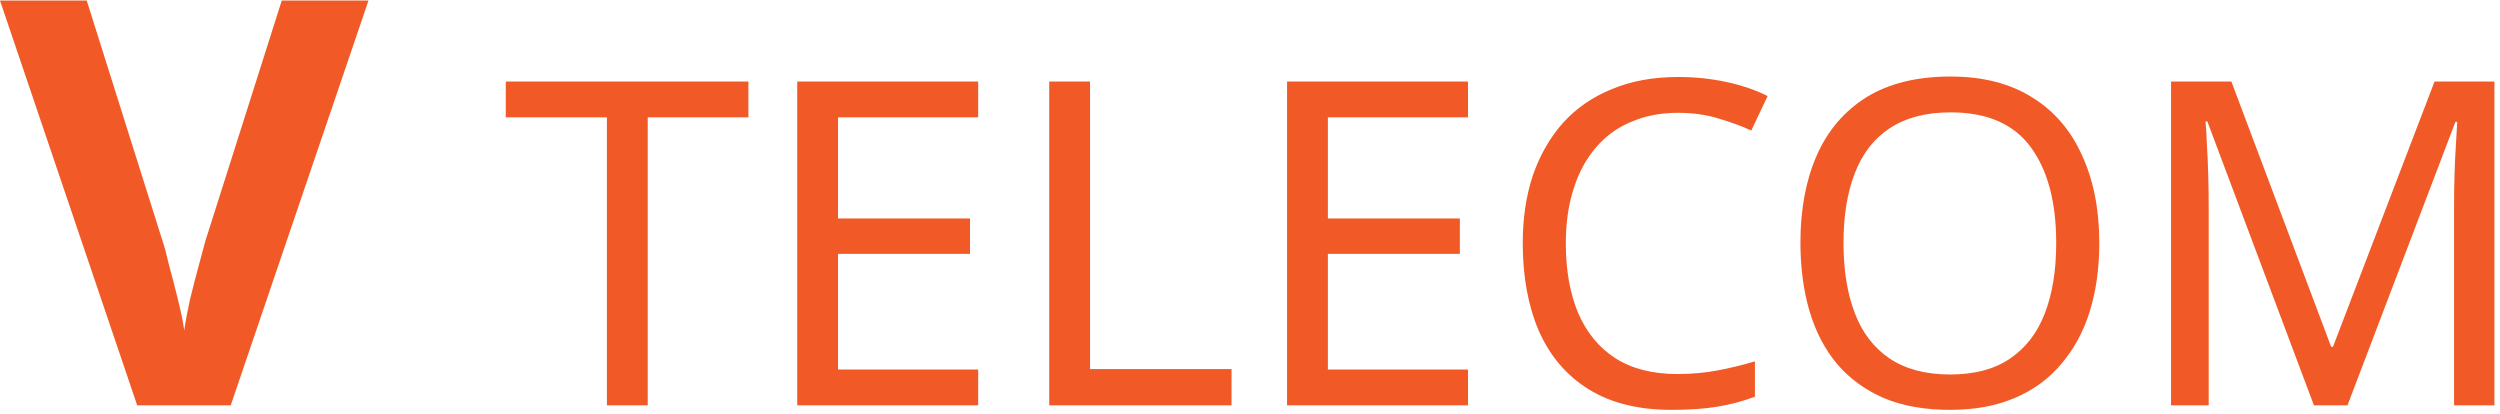 <svg width="441" height="73" viewBox="0 0 441 73" fill="none" xmlns="http://www.w3.org/2000/svg">
<path d="M65 0.1L40.7 71.5H24.2L0 0.1H15.3L28.7 42.6C28.967 43.333 29.333 44.7 29.8 46.7C30.333 48.633 30.867 50.7 31.4 52.9C31.933 55.033 32.3 56.833 32.5 58.3C32.7 56.833 33.033 55.033 33.5 52.9C34.033 50.7 34.567 48.633 35.1 46.7C35.633 44.7 36 43.333 36.2 42.6L49.7 0.1H65ZM114.258 71.5H107.058V20.7H89.218V14.38H132.018V20.7H114.258V71.5ZM172.551 71.5H140.631V14.38H172.551V20.7H147.831V38.54H171.111V44.78H147.831V65.18H172.551V71.5ZM185.084 71.5V14.38H192.284V65.1H217.244V71.5H185.084ZM258.957 71.5H227.037V14.38H258.957V20.7H234.237V38.54H257.517V44.78H234.237V65.18H258.957V71.5ZM295.97 19.9C292.93 19.9 290.184 20.433 287.73 21.5C285.277 22.513 283.197 24.033 281.49 26.06C279.784 28.033 278.477 30.46 277.57 33.34C276.664 36.167 276.21 39.367 276.21 42.94C276.21 47.633 276.93 51.713 278.37 55.18C279.864 58.647 282.05 61.313 284.93 63.18C287.864 65.047 291.517 65.98 295.89 65.98C298.397 65.98 300.77 65.767 303.01 65.34C305.25 64.913 307.437 64.38 309.57 63.74V69.98C307.437 70.78 305.224 71.367 302.93 71.74C300.69 72.113 297.997 72.3 294.85 72.3C289.037 72.3 284.184 71.1 280.29 68.7C276.397 66.3 273.464 62.887 271.49 58.46C269.57 54.033 268.61 48.833 268.61 42.86C268.61 38.54 269.197 34.593 270.37 31.02C271.597 27.447 273.357 24.353 275.65 21.74C277.997 19.127 280.877 17.127 284.29 15.74C287.704 14.3 291.624 13.58 296.05 13.58C298.984 13.58 301.81 13.873 304.53 14.46C307.25 15.047 309.677 15.873 311.81 16.94L308.93 23.02C307.17 22.22 305.197 21.5 303.01 20.86C300.877 20.22 298.53 19.9 295.97 19.9ZM370.315 42.86C370.315 47.287 369.755 51.313 368.635 54.94C367.515 58.513 365.835 61.607 363.595 64.22C361.408 66.833 358.662 68.833 355.355 70.22C352.102 71.607 348.315 72.3 343.995 72.3C339.515 72.3 335.622 71.607 332.315 70.22C329.008 68.78 326.262 66.78 324.075 64.22C321.888 61.607 320.262 58.487 319.195 54.86C318.128 51.233 317.595 47.207 317.595 42.78C317.595 36.913 318.555 31.793 320.475 27.42C322.395 23.047 325.302 19.633 329.195 17.18C333.142 14.727 338.102 13.5 344.075 13.5C349.782 13.5 354.582 14.727 358.475 17.18C362.368 19.58 365.302 22.993 367.275 27.42C369.302 31.793 370.315 36.94 370.315 42.86ZM325.195 42.86C325.195 47.66 325.862 51.793 327.195 55.26C328.528 58.727 330.582 61.393 333.355 63.26C336.182 65.127 339.728 66.06 343.995 66.06C348.315 66.06 351.835 65.127 354.555 63.26C357.328 61.393 359.382 58.727 360.715 55.26C362.048 51.793 362.715 47.66 362.715 42.86C362.715 35.66 361.222 30.033 358.235 25.98C355.248 21.873 350.528 19.82 344.075 19.82C339.755 19.82 336.182 20.753 333.355 22.62C330.582 24.433 328.528 27.073 327.195 30.54C325.862 33.953 325.195 38.06 325.195 42.86ZM408.175 71.5L389.375 21.42H389.055C389.162 22.487 389.242 23.847 389.295 25.5C389.402 27.153 389.482 28.967 389.535 30.94C389.588 32.86 389.615 34.833 389.615 36.86V71.5H382.975V14.38H393.615L411.215 61.18H411.535L429.455 14.38H440.015V71.5H432.895V36.38C432.895 34.513 432.922 32.673 432.975 30.86C433.028 28.993 433.108 27.26 433.215 25.66C433.322 24.007 433.402 22.62 433.455 21.5H433.135L414.095 71.5H408.175Z" fill="#F15A26"/>
</svg>

